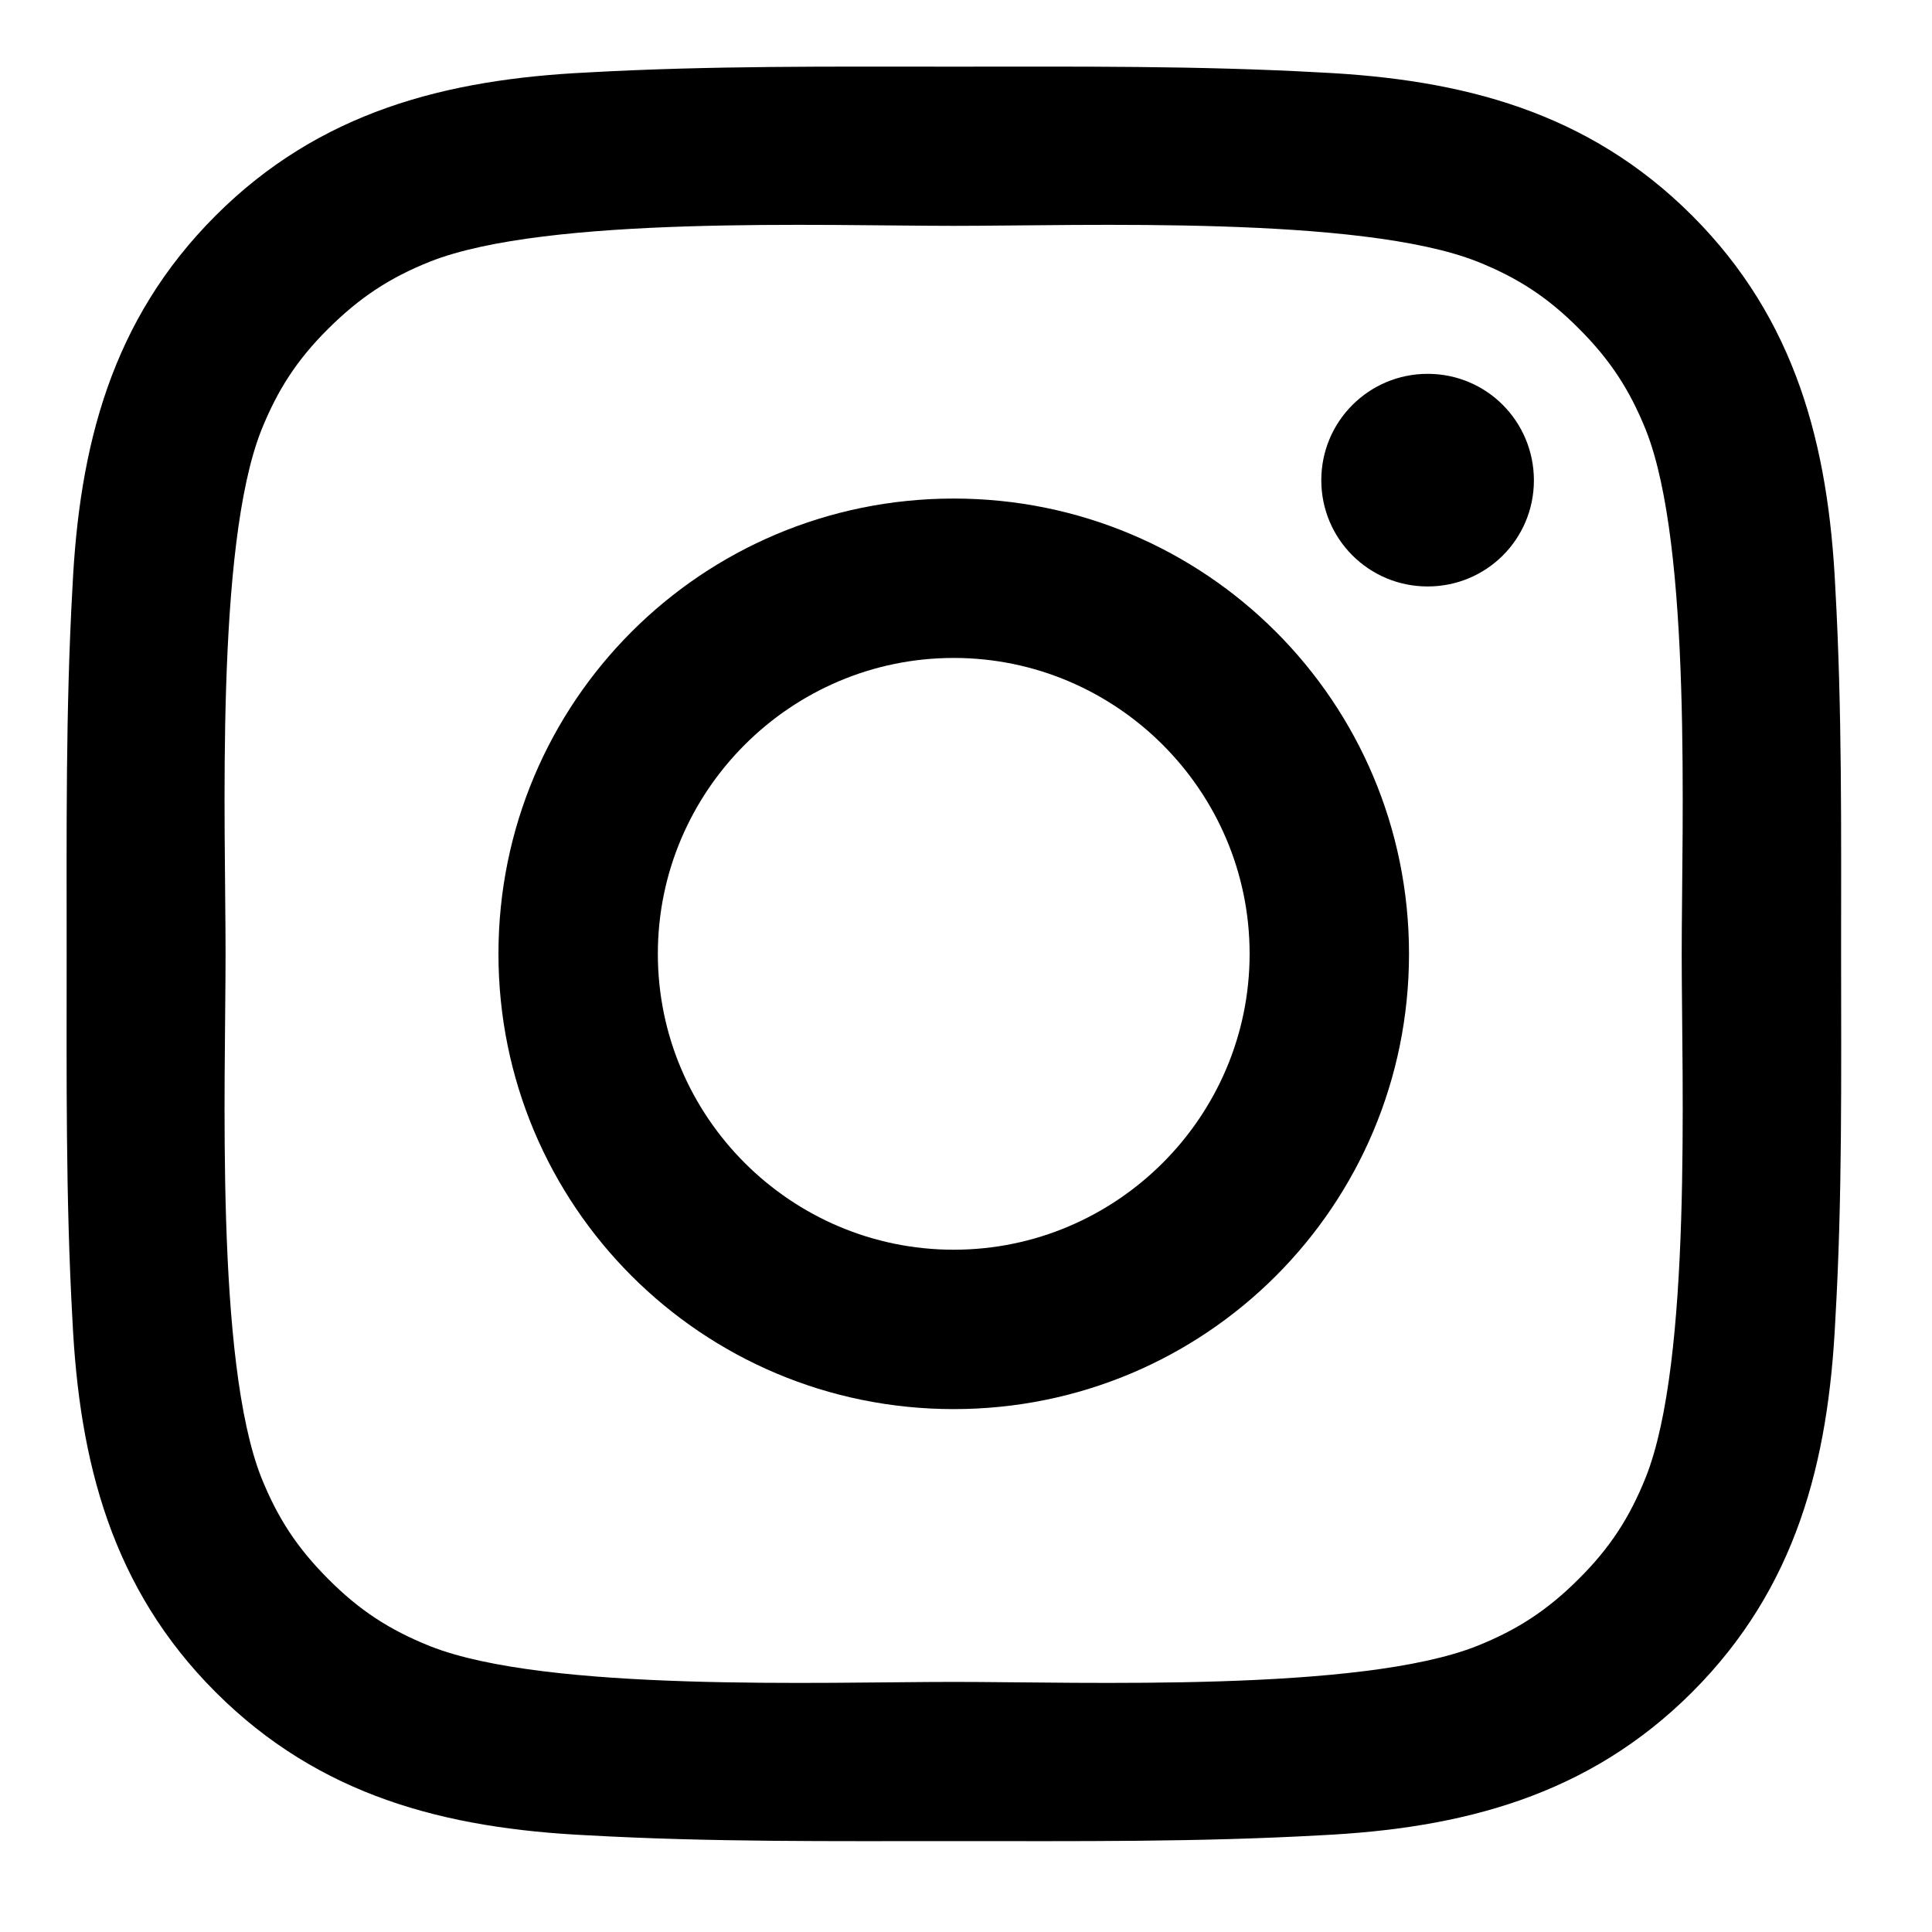 <?xml version="1.0" encoding="UTF-8"?>
<svg xmlns="http://www.w3.org/2000/svg" width="20" height="20" viewBox="0 0 20 20" fill="none">
  <g clip-path="url(#clip0_1_2343)">
    <path d="M9.873 5.161C7.265 5.161 5.16 7.266 5.16 9.874C5.16 12.482 7.265 14.587 9.873 14.587C12.481 14.587 14.586 12.482 14.586 9.874C14.586 7.266 12.481 5.161 9.873 5.161ZM9.873 12.937C8.186 12.937 6.81 11.561 6.81 9.874C6.81 8.188 8.186 6.811 9.873 6.811C11.559 6.811 12.936 8.188 12.936 9.874C12.936 11.561 11.559 12.937 9.873 12.937ZM14.779 3.87C14.17 3.87 13.678 4.362 13.678 4.971C13.678 5.58 14.17 6.071 14.779 6.071C15.388 6.071 15.879 5.582 15.879 4.971C15.877 4.36 15.388 3.87 14.779 3.87Z" fill="currentcolor"></path>
    <path d="M19.059 9.874C19.059 8.606 19.07 7.349 18.999 6.083C18.928 4.612 18.592 3.307 17.517 2.232C16.439 1.154 15.136 0.821 13.666 0.75C12.397 0.679 11.14 0.69 9.874 0.69C8.606 0.69 7.349 0.679 6.083 0.75C4.612 0.821 3.307 1.157 2.232 2.232C1.154 3.31 0.821 4.612 0.75 6.083C0.679 7.351 0.69 8.608 0.69 9.874C0.69 11.14 0.679 12.4 0.75 13.666C0.821 15.136 1.157 16.442 2.232 17.517C3.31 18.595 4.612 18.928 6.083 18.999C7.351 19.07 8.608 19.059 9.874 19.059C11.143 19.059 12.4 19.07 13.666 18.999C15.136 18.928 16.442 18.592 17.517 17.517C18.595 16.439 18.928 15.136 18.999 13.666C19.073 12.4 19.059 11.143 19.059 9.874ZM17.037 15.293C16.869 15.711 16.667 16.023 16.343 16.345C16.019 16.669 15.709 16.871 15.29 17.039C14.082 17.519 11.212 17.411 9.872 17.411C8.533 17.411 5.66 17.519 4.452 17.041C4.033 16.873 3.721 16.671 3.399 16.347C3.075 16.023 2.873 15.713 2.705 15.295C2.227 14.084 2.335 11.214 2.335 9.874C2.335 8.535 2.227 5.663 2.705 4.454C2.873 4.036 3.075 3.723 3.399 3.402C3.723 3.08 4.033 2.875 4.452 2.708C5.66 2.23 8.533 2.338 9.872 2.338C11.212 2.338 14.084 2.23 15.293 2.708C15.711 2.875 16.023 3.078 16.345 3.402C16.669 3.726 16.871 4.036 17.039 4.454C17.517 5.663 17.409 8.535 17.409 9.874C17.409 11.214 17.517 14.084 17.037 15.293Z" fill="currentcolor"></path>
  </g>
  <defs>
    <clipPath id="clip0_1_2343">
      <rect width="20" height="20" fill="white"></rect>
    </clipPath>
  </defs>
</svg>
